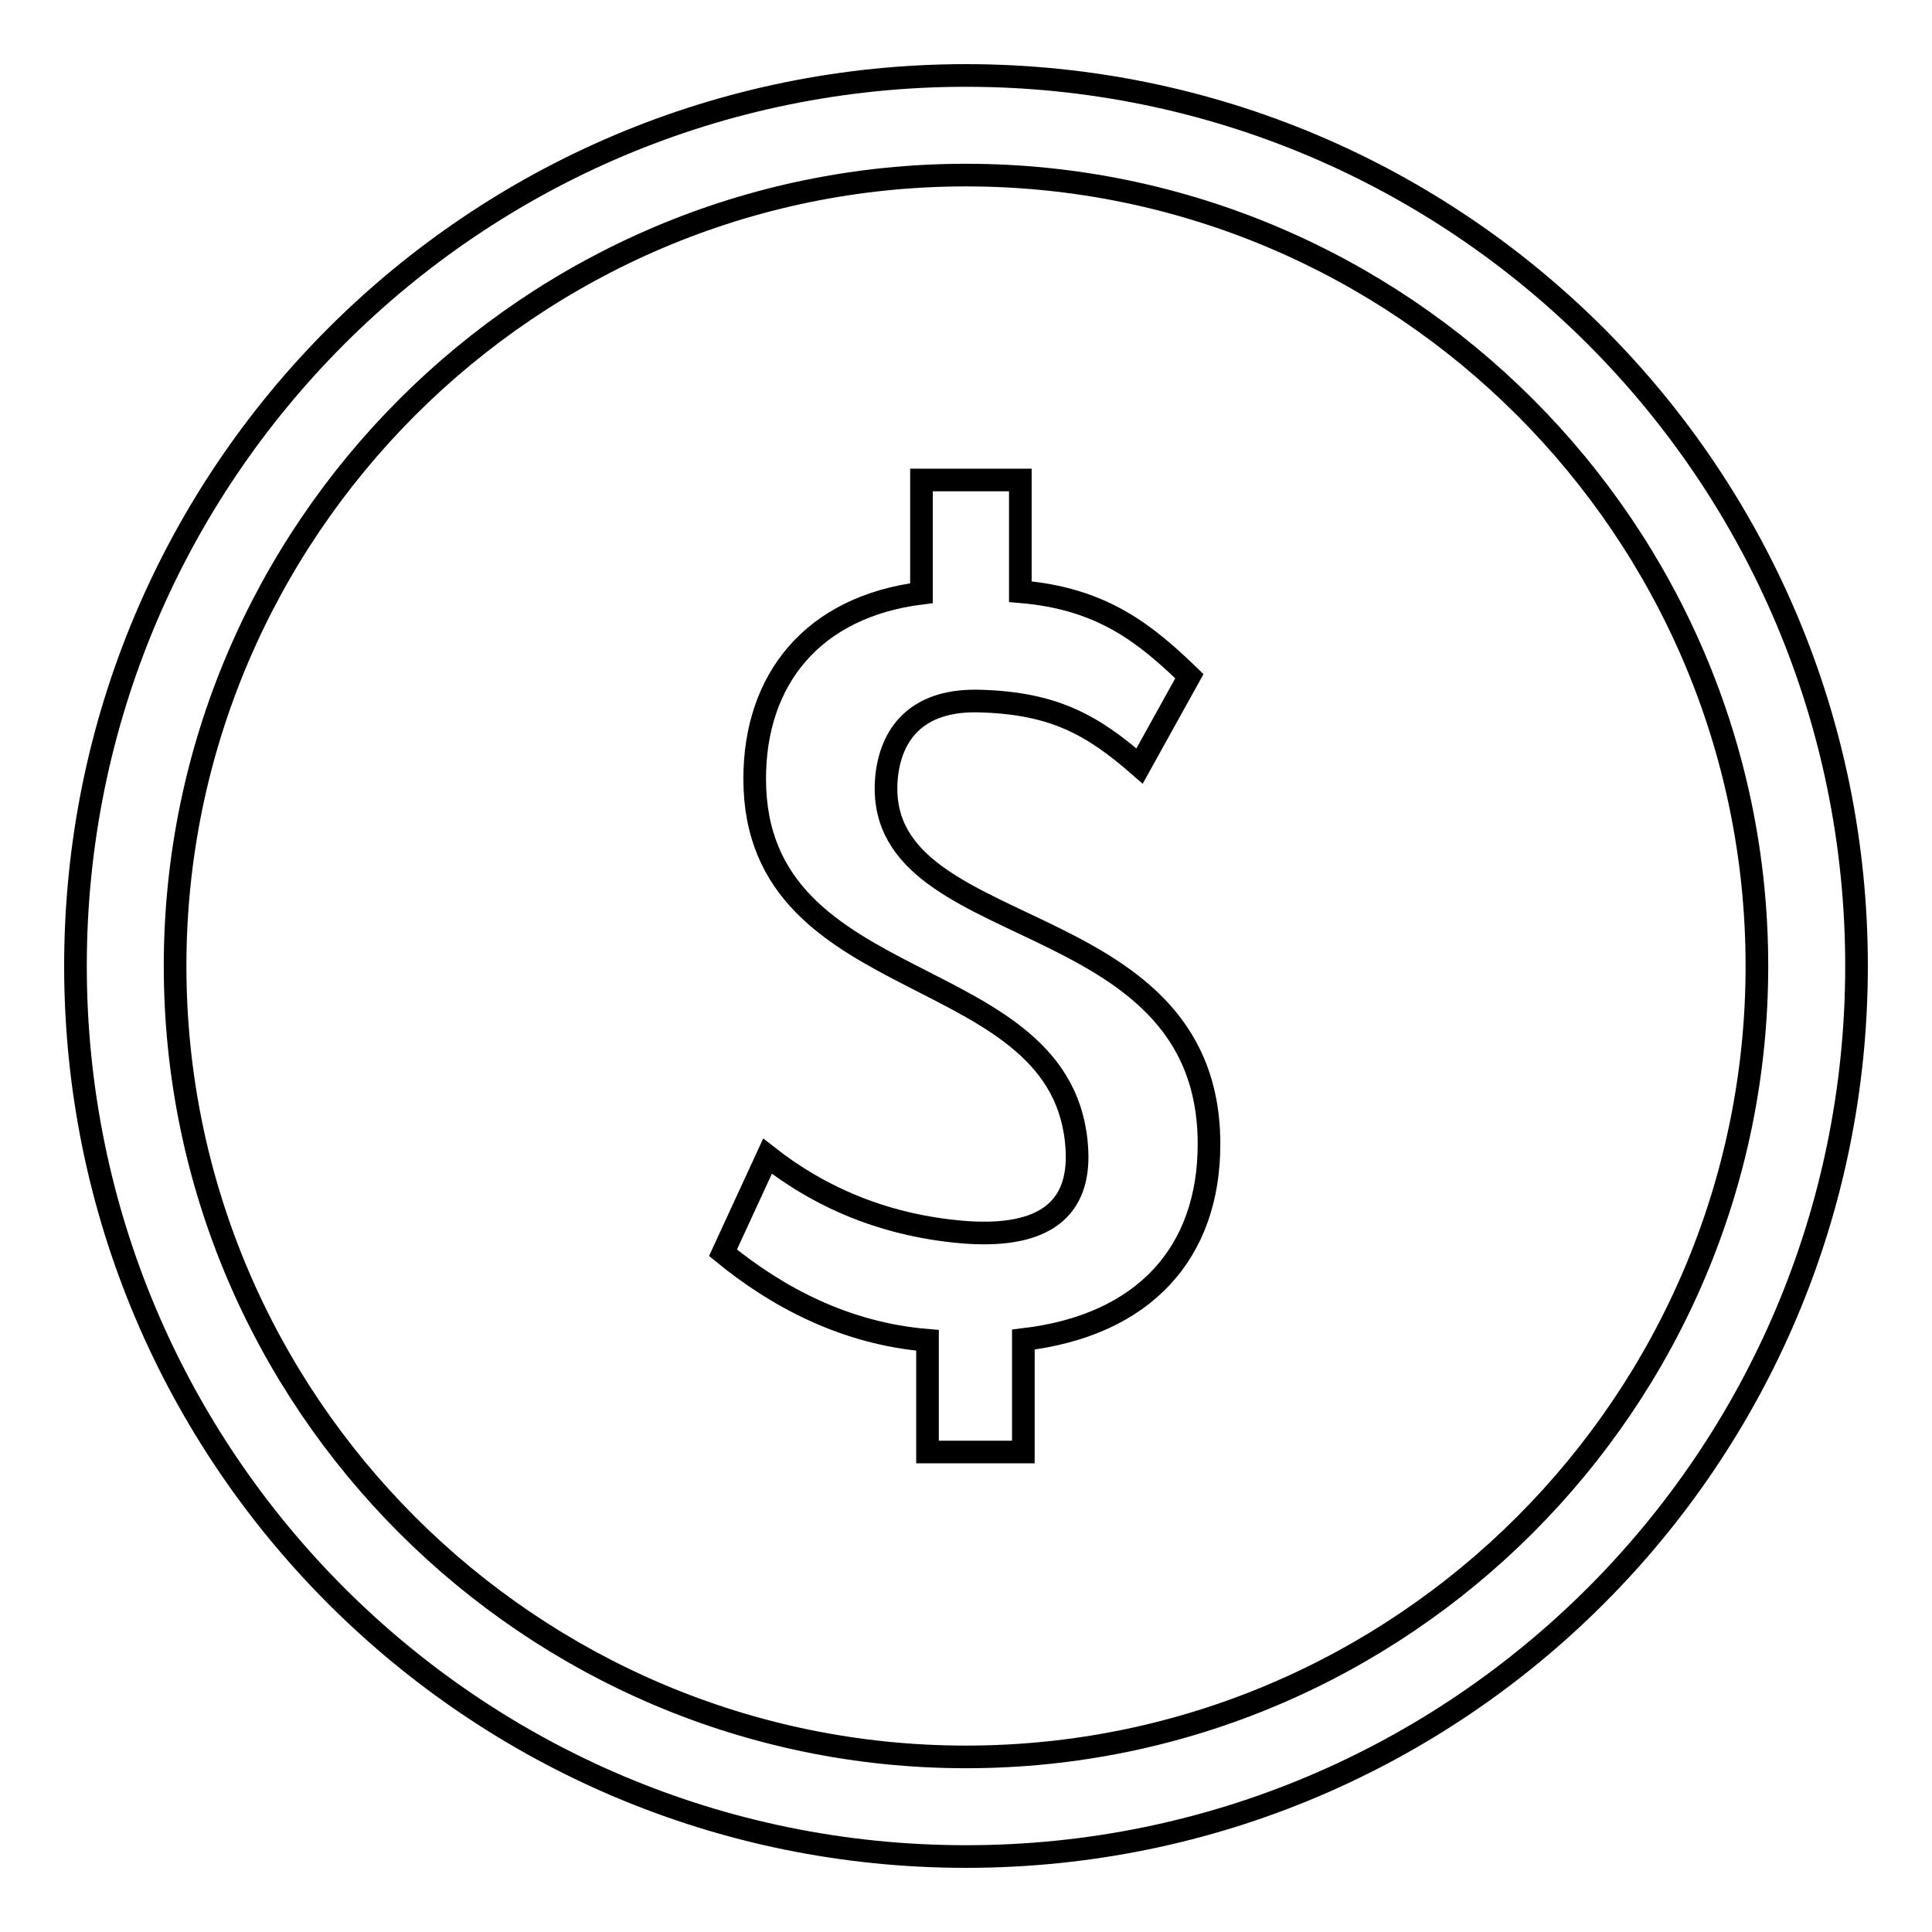 <?xml version="1.0" encoding="utf-8"?>
<!-- Svg Vector Icons : http://www.onlinewebfonts.com/icon -->
<!DOCTYPE svg PUBLIC "-//W3C//DTD SVG 1.1//EN" "http://www.w3.org/Graphics/SVG/1.1/DTD/svg11.dtd">
<svg version="1.1" xmlns="http://www.w3.org/2000/svg" xmlns:xlink="http://www.w3.org/1999/xlink" x="0px" y="0px" viewBox="0 0 256 256" enable-background="new 0 0 256 256" xml:space="preserve">
<g><g><path stroke-width="3" fill-opacity="0" stroke="#000000"  d="M151,101.5c-6.3-5.5-11.4-8.3-21-8.6c-8.1-0.3-11.8,3.9-12.5,9.8c-2.5,22.8,42.7,16.2,42.7,48.9c0,14.3-8.5,24-24.6,25.9v14.9h-12.7v-14.8c-11-0.9-20-5.8-27.1-11.6l5.9-12.8c7,5.5,15.7,9.3,26.4,10.1c10.4,0.7,15-3.2,14.6-10.9c-1.3-25.6-42.7-19.5-42.7-49.2c0-13.2,7.7-22.8,22.1-24.6v-15h13.1v14.8c10.8,0.9,16.5,5.5,22.4,11.2L151,101.5L151,101.5z"/><path stroke-width="3" fill-opacity="0" stroke="#000000"  d="M128,23.2c57.7,0,104.8,47,104.8,104.8c0,57.7-47,104.8-104.8,104.8c-57.7,0-104.8-47-104.8-104.8C23.2,70.3,70.3,23.2,128,23.2 M128,10C62.8,10,10,62.8,10,128c0,65.2,52.8,118,118,118c65.2,0,118-52.8,118-118C246,62.8,193.2,10,128,10L128,10L128,10z"/><path stroke-width="3" fill-opacity="0" stroke="#000000"  d="M128,41.6"/></g></g>
</svg>